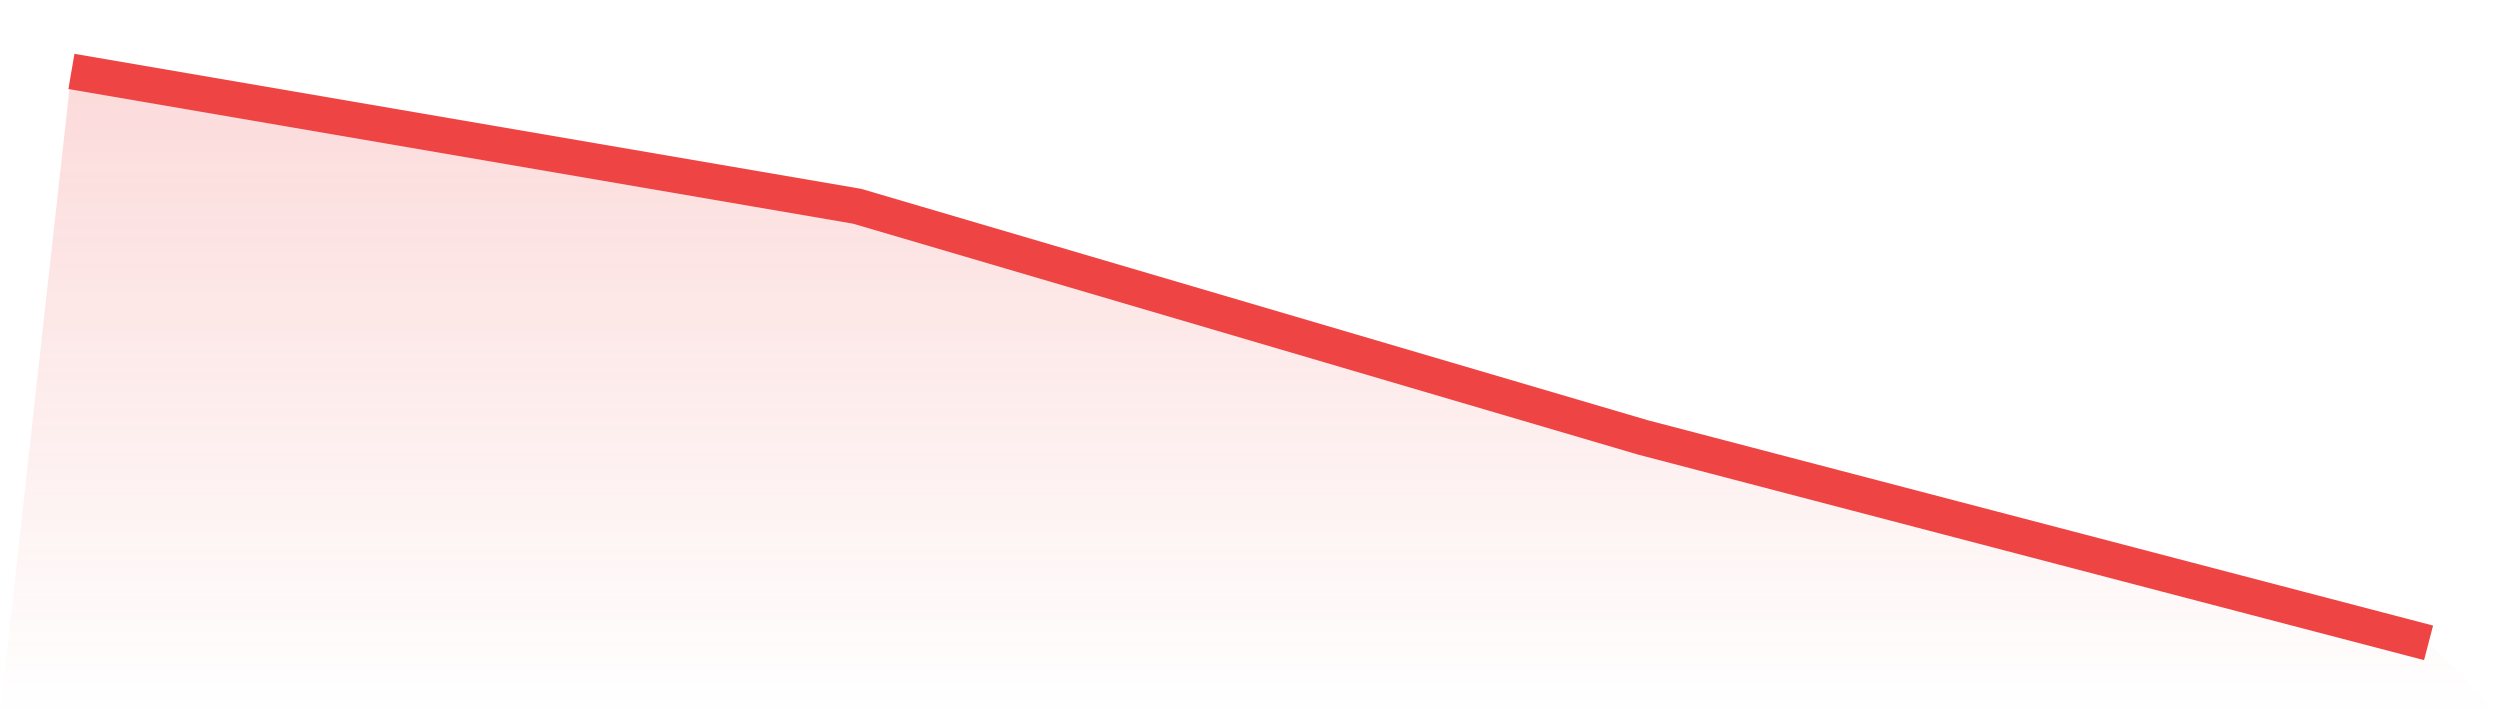 <svg viewBox="0 0 140 40" xmlns="http://www.w3.org/2000/svg">
<defs>
<linearGradient id="gradient" x1="0" x2="0" y1="0" y2="1">
<stop offset="0%" stop-color="#ef4444" stop-opacity="0.2"/>
<stop offset="100%" stop-color="#ef4444" stop-opacity="0"/>
</linearGradient>
</defs>
<path d="M4,4 L4,4 L48,11.551 L92,24.494 L136,36 L140,40 L0,40 z" fill="url(#gradient)"/>
<path d="M4,4 L4,4 L48,11.551 L92,24.494 L136,36" fill="none" stroke="#ef4444" stroke-width="2"/>
</svg>